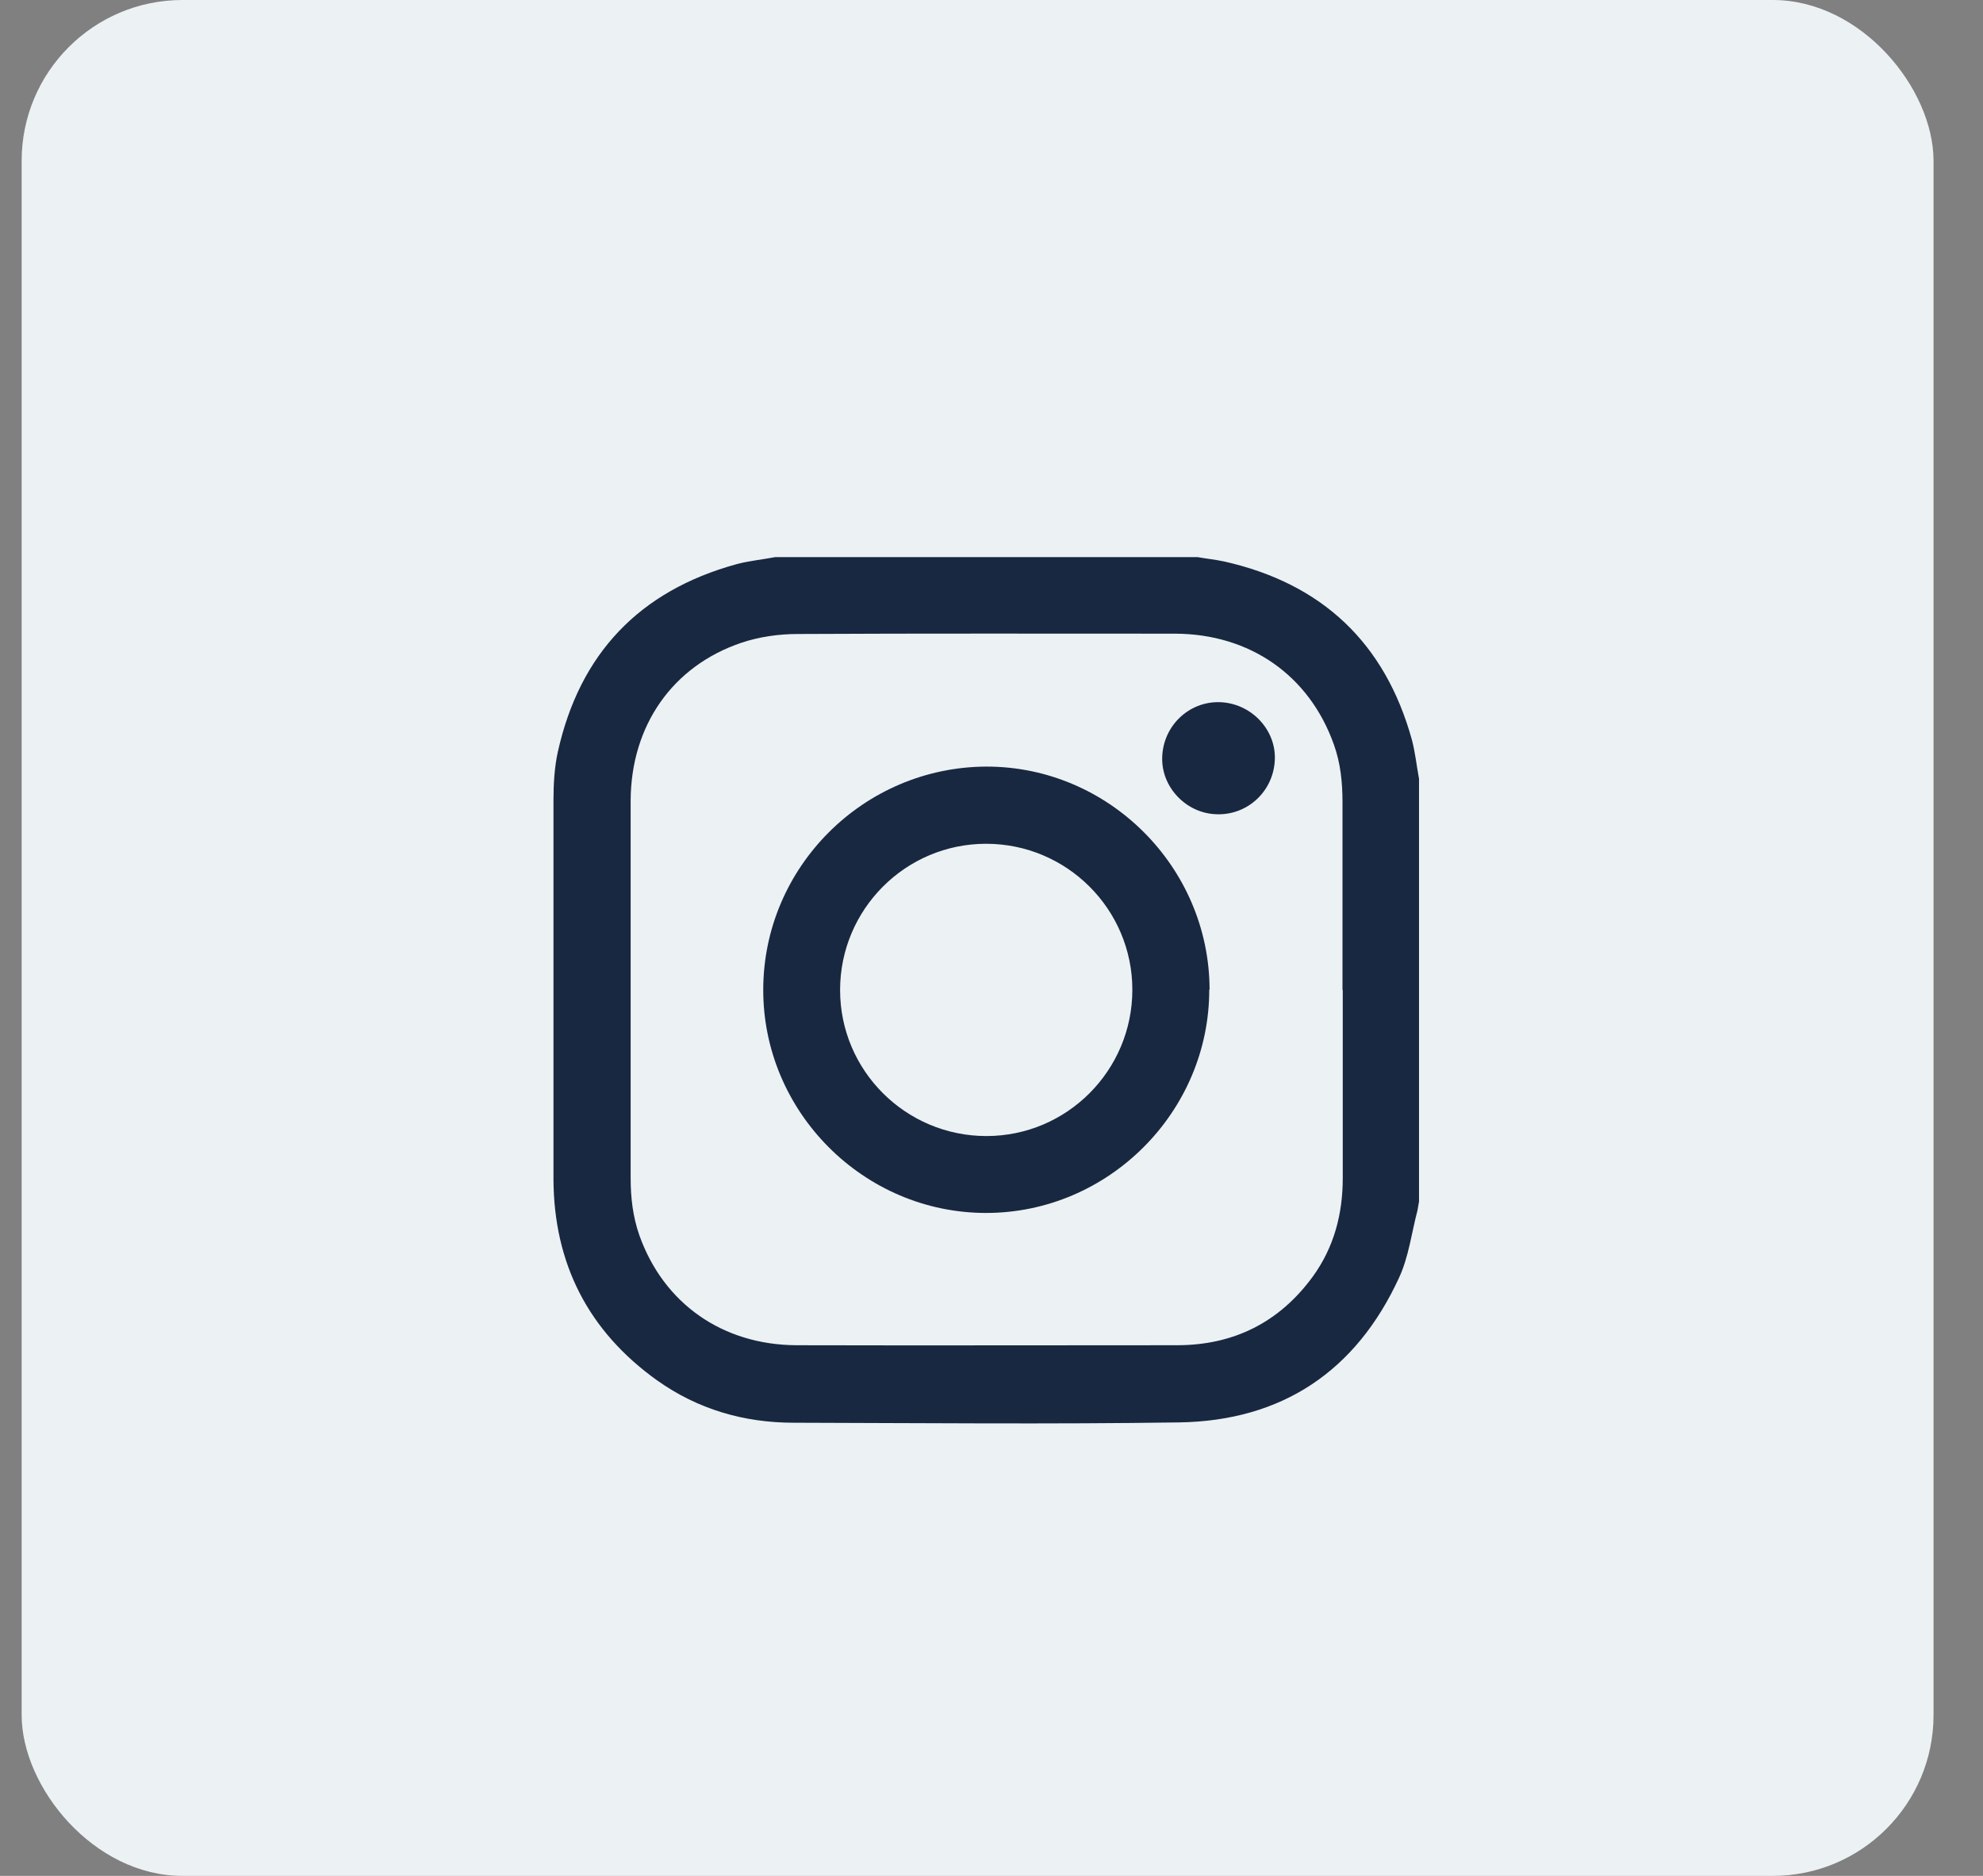 <?xml version="1.0" encoding="UTF-8"?> <svg xmlns="http://www.w3.org/2000/svg" width="37" height="35" viewBox="0 0 37 35" fill="none"><rect x="0" y="0" width="37" height="35" fill="#808080" stroke="none"/><rect x="0.404" width="35.673" height="35" rx="3" fill="#ECF1F4"></rect><path d="M14.462 10.395C17.093 10.395 19.717 10.395 22.348 10.395C22.511 10.424 22.679 10.441 22.842 10.476C24.671 10.888 25.844 11.997 26.344 13.803C26.407 14.041 26.431 14.286 26.477 14.529V22.416C26.465 22.474 26.46 22.532 26.448 22.584C26.338 23.002 26.285 23.45 26.105 23.838C25.304 25.581 23.922 26.51 22 26.539C19.601 26.574 17.209 26.551 14.81 26.545C13.881 26.545 13.021 26.295 12.261 25.755C10.977 24.837 10.333 23.577 10.327 21.998C10.327 19.646 10.327 17.288 10.327 14.936C10.327 14.634 10.344 14.32 10.408 14.03C10.815 12.195 11.93 11.027 13.736 10.528C13.974 10.464 14.218 10.441 14.462 10.395ZM25.049 18.473C25.049 17.305 25.049 16.138 25.049 14.971C25.049 14.599 25.014 14.239 24.886 13.885C24.427 12.601 23.324 11.829 21.93 11.823C19.584 11.823 17.232 11.817 14.886 11.829C14.531 11.829 14.166 11.881 13.835 11.992C12.545 12.427 11.773 13.542 11.767 14.936C11.767 17.282 11.767 19.634 11.767 21.98C11.767 22.346 11.808 22.7 11.93 23.049C12.383 24.321 13.48 25.093 14.862 25.099C17.226 25.105 19.59 25.099 21.959 25.099C23.016 25.099 23.87 24.675 24.497 23.815C24.892 23.269 25.054 22.648 25.054 21.98C25.054 20.807 25.054 19.634 25.054 18.467L25.049 18.473Z" fill="#192841"></path><path d="M22.563 18.467C22.563 20.749 20.681 22.631 18.399 22.631C16.111 22.631 14.235 20.743 14.241 18.461C14.246 16.178 16.111 14.314 18.399 14.303C20.681 14.297 22.563 16.173 22.569 18.461L22.563 18.467ZM21.128 18.467C21.128 16.962 19.903 15.743 18.399 15.743C16.895 15.743 15.675 16.968 15.675 18.472C15.675 19.977 16.901 21.196 18.405 21.196C19.909 21.196 21.128 19.971 21.128 18.467Z" fill="#192841"></path><path d="M22.759 13.101C23.334 13.118 23.804 13.601 23.787 14.164C23.769 14.756 23.282 15.215 22.695 15.192C22.132 15.174 21.667 14.687 21.685 14.129C21.702 13.542 22.184 13.084 22.759 13.101Z" fill="#192841"></path></svg> 
